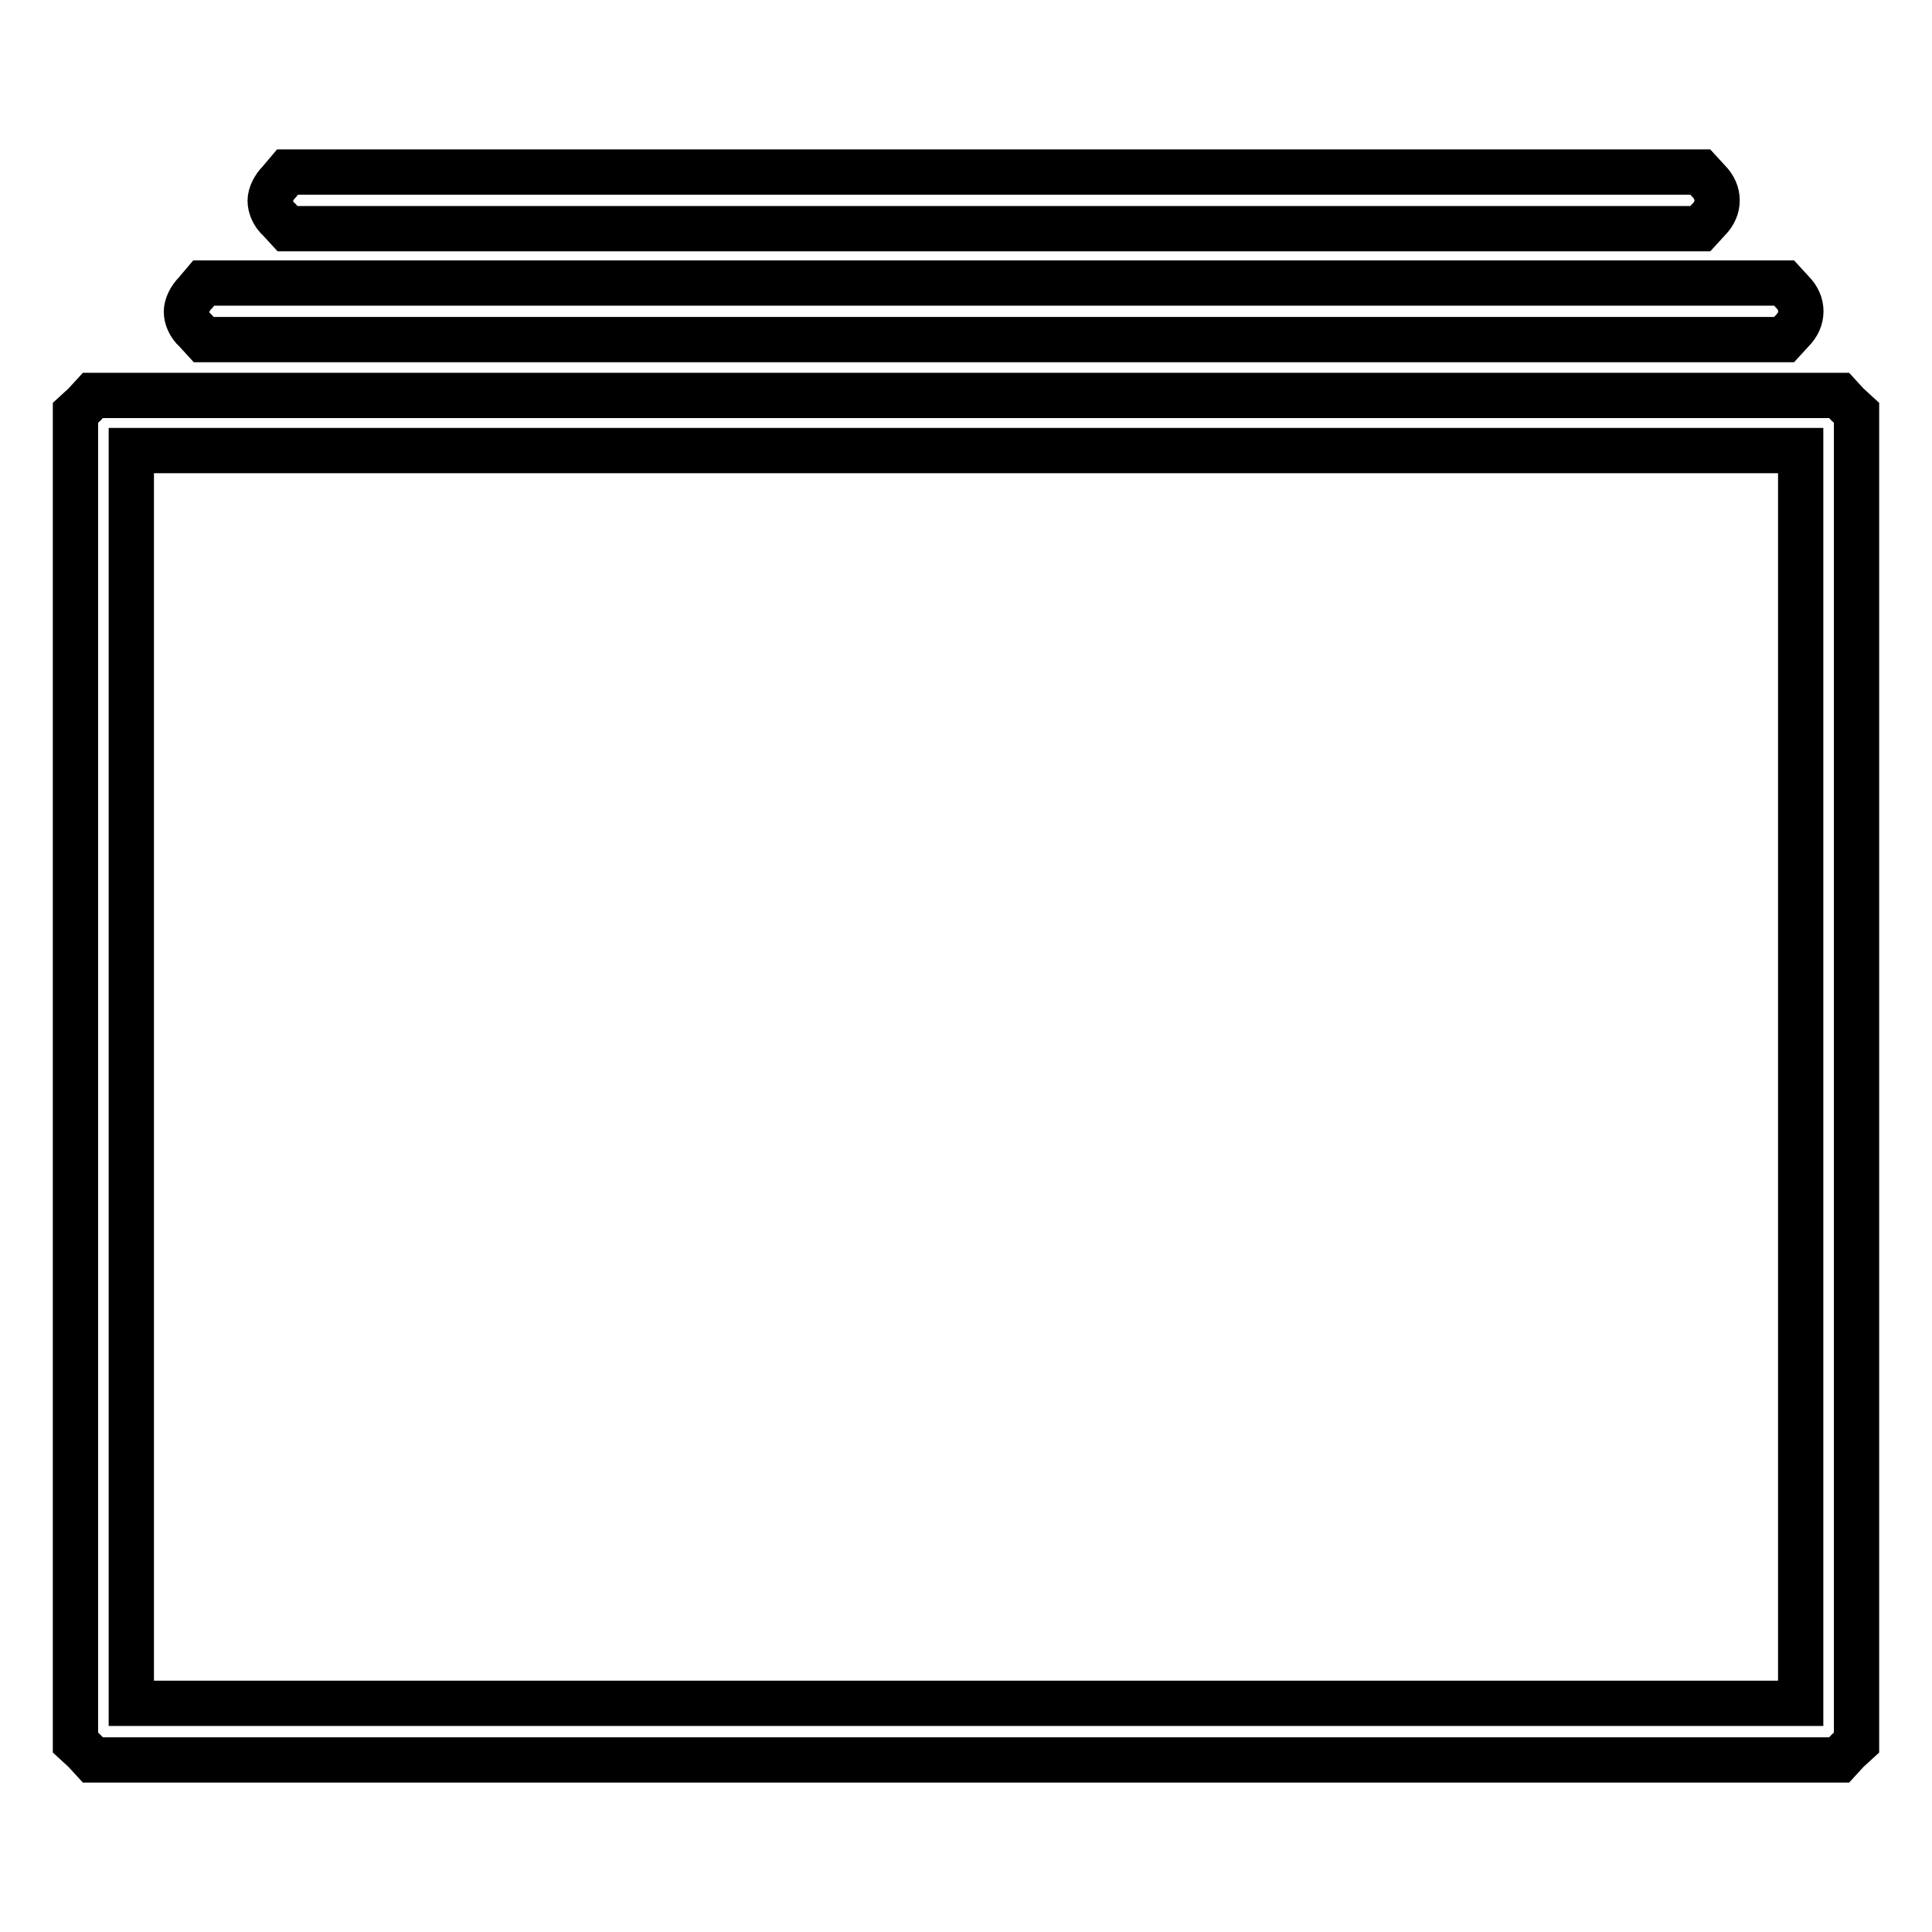 <?xml version="1.0" encoding="utf-8"?>
<!-- Svg Vector Icons : http://www.onlinewebfonts.com/icon -->
<!DOCTYPE svg PUBLIC "-//W3C//DTD SVG 1.1//EN" "http://www.w3.org/Graphics/SVG/1.1/DTD/svg11.dtd">
<svg version="1.1" xmlns="http://www.w3.org/2000/svg" xmlns:xlink="http://www.w3.org/1999/xlink" x="0px" y="0px" viewBox="0 0 256 256" enable-background="new 0 0 256 256" xml:space="preserve">
<g><g><g><path stroke-width="6" fill-opacity="0" stroke="#000000"  d="M37,24.1c-0.7,0.7-1.2,1.7-1.2,2.5s0.4,1.8,1.2,2.5l1.1,1.2h93.6h93.6l1.1-1.2c1.5-1.5,1.5-3.6,0-5.1l-1.1-1.2h-93.6H38.1L37,24.1z"/><path stroke-width="6" fill-opacity="0" stroke="#000000"  d="M25.9,38.8c-0.7,0.7-1.2,1.7-1.2,2.5s0.4,1.8,1.2,2.5L27,45h104.7h104.7l1.1-1.2c1.5-1.5,1.5-3.6,0-5.1l-1.1-1.2H131.7H27L25.9,38.8z"/><path stroke-width="6" fill-opacity="0" stroke="#000000"  d="M11.2,53.6L10,54.7v88.1v88.1l1.2,1.1l1.1,1.2H128h115.7l1.1-1.2l1.2-1.1v-88.1V54.7l-1.2-1.1l-1.1-1.2H128H12.3L11.2,53.6z M238.6,142.7v83H128H17.4v-83v-83H128h110.6V142.7z"/></g></g></g>
</svg>